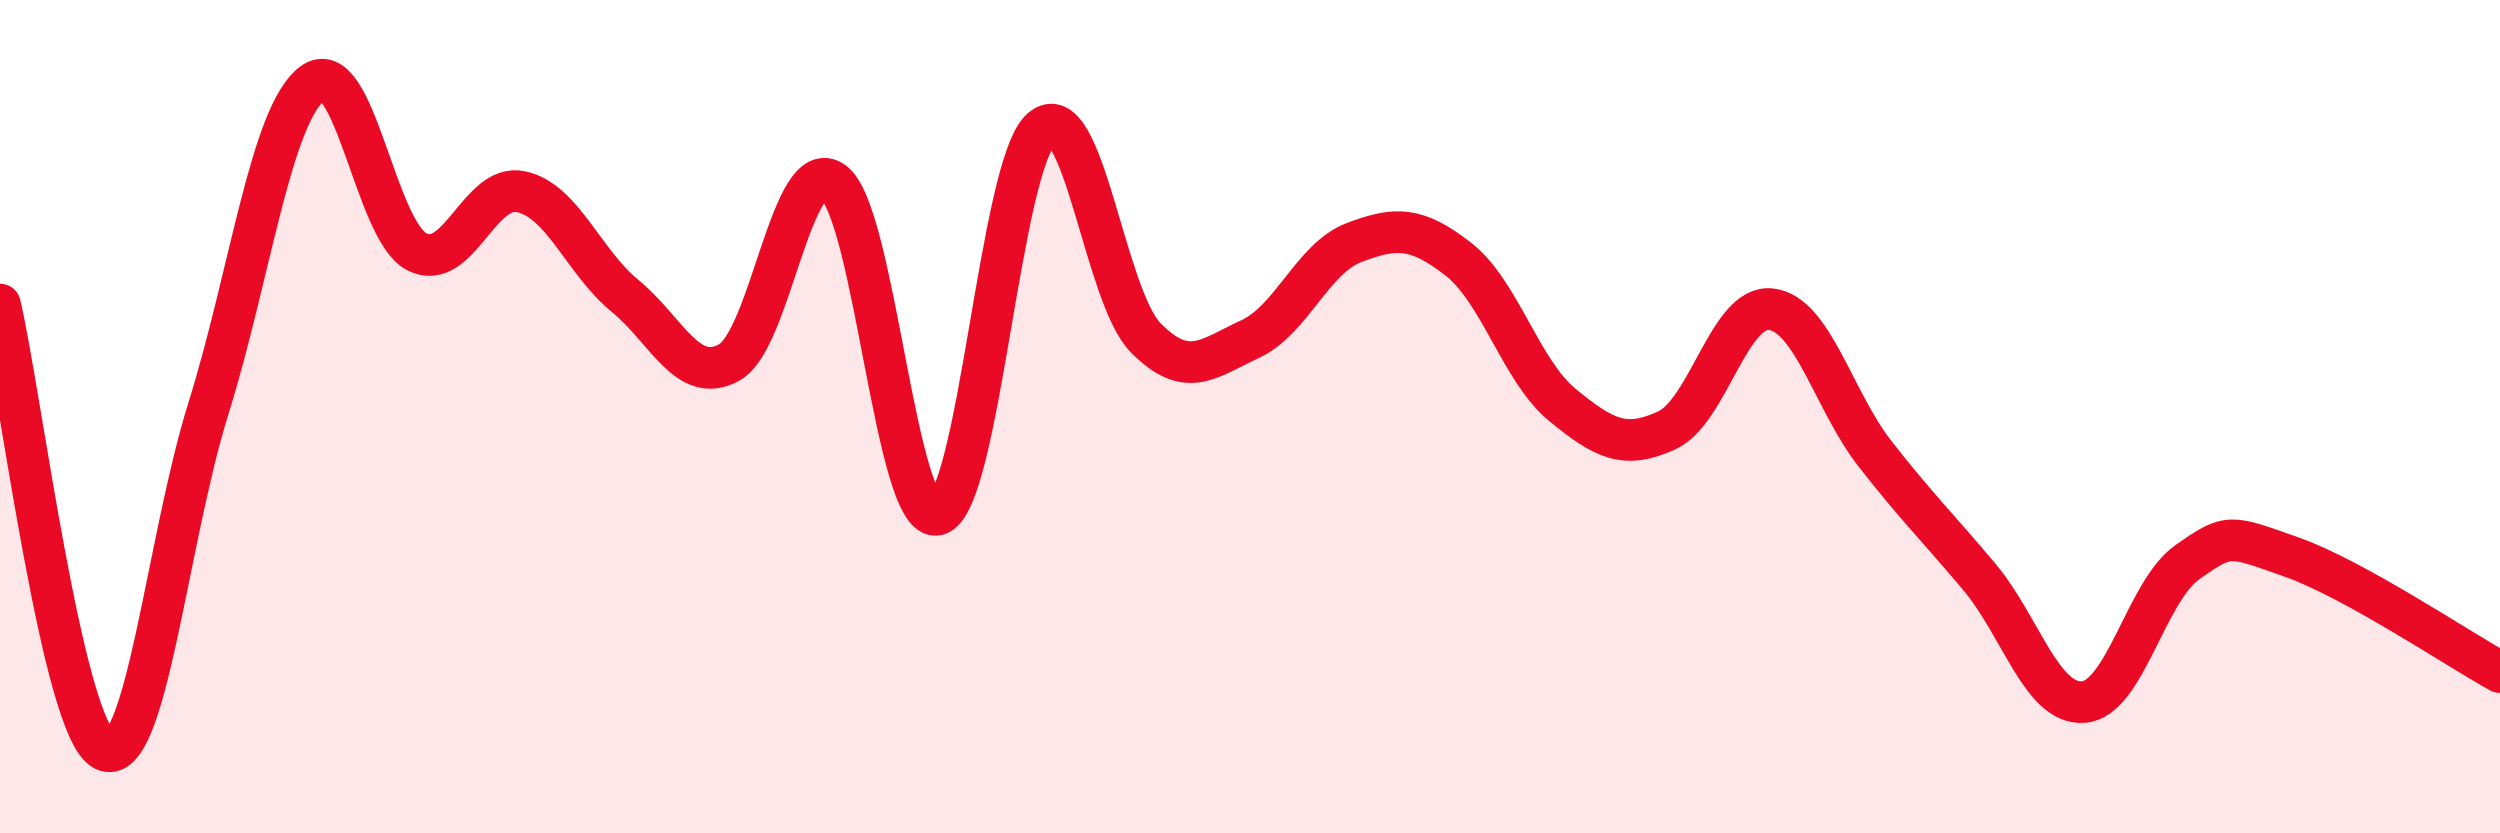 
    <svg width="60" height="20" viewBox="0 0 60 20" xmlns="http://www.w3.org/2000/svg">
      <path
        d="M 0,7.31 C 0.5,9.45 1.5,17.5 2.5,18 C 3.5,18.5 4,13.01 5,9.81 C 6,6.61 6.5,2.75 7.5,2 C 8.5,1.25 9,5.52 10,6.04 C 11,6.56 11.5,4.39 12.5,4.6 C 13.5,4.81 14,6.28 15,7.1 C 16,7.92 16.5,9.25 17.5,8.7 C 18.5,8.15 19,3.64 20,4.37 C 21,5.1 21.5,12.61 22.5,12.35 C 23.5,12.09 24,3.94 25,3.09 C 26,2.24 26.5,7.1 27.5,8.11 C 28.5,9.12 29,8.6 30,8.14 C 31,7.68 31.5,6.2 32.5,5.82 C 33.5,5.44 34,5.44 35,6.22 C 36,7 36.5,8.9 37.5,9.72 C 38.5,10.54 39,10.79 40,10.33 C 41,9.87 41.5,7.31 42.5,7.42 C 43.5,7.53 44,9.61 45,10.89 C 46,12.17 46.5,12.65 47.5,13.84 C 48.5,15.03 49,16.92 50,16.85 C 51,16.78 51.5,14.19 52.5,13.49 C 53.5,12.79 53.5,12.84 55,13.37 C 56.5,13.9 59,15.58 60,16.13L60 20L0 20Z"
        fill="#EB0A25"
        opacity="0.1"
        stroke-linecap="round"
        stroke-linejoin="round"
      />
      <path
        d="M 0,7.31 C 0.5,9.45 1.5,17.5 2.5,18 C 3.5,18.5 4,13.01 5,9.81 C 6,6.61 6.5,2.75 7.5,2 C 8.5,1.25 9,5.52 10,6.04 C 11,6.56 11.5,4.39 12.5,4.6 C 13.5,4.81 14,6.28 15,7.1 C 16,7.92 16.5,9.25 17.5,8.7 C 18.5,8.15 19,3.64 20,4.37 C 21,5.1 21.5,12.61 22.5,12.35 C 23.5,12.09 24,3.94 25,3.09 C 26,2.24 26.5,7.1 27.5,8.11 C 28.5,9.12 29,8.6 30,8.14 C 31,7.68 31.5,6.2 32.5,5.82 C 33.5,5.44 34,5.44 35,6.22 C 36,7 36.5,8.9 37.5,9.72 C 38.5,10.54 39,10.79 40,10.33 C 41,9.87 41.5,7.31 42.5,7.42 C 43.5,7.53 44,9.61 45,10.89 C 46,12.17 46.5,12.65 47.5,13.84 C 48.5,15.03 49,16.92 50,16.85 C 51,16.78 51.5,14.19 52.5,13.49 C 53.5,12.79 53.5,12.84 55,13.37 C 56.5,13.9 59,15.58 60,16.13"
        stroke="#EB0A25"
        stroke-width="1"
        fill="none"
        stroke-linecap="round"
        stroke-linejoin="round"
      />
    </svg>
  